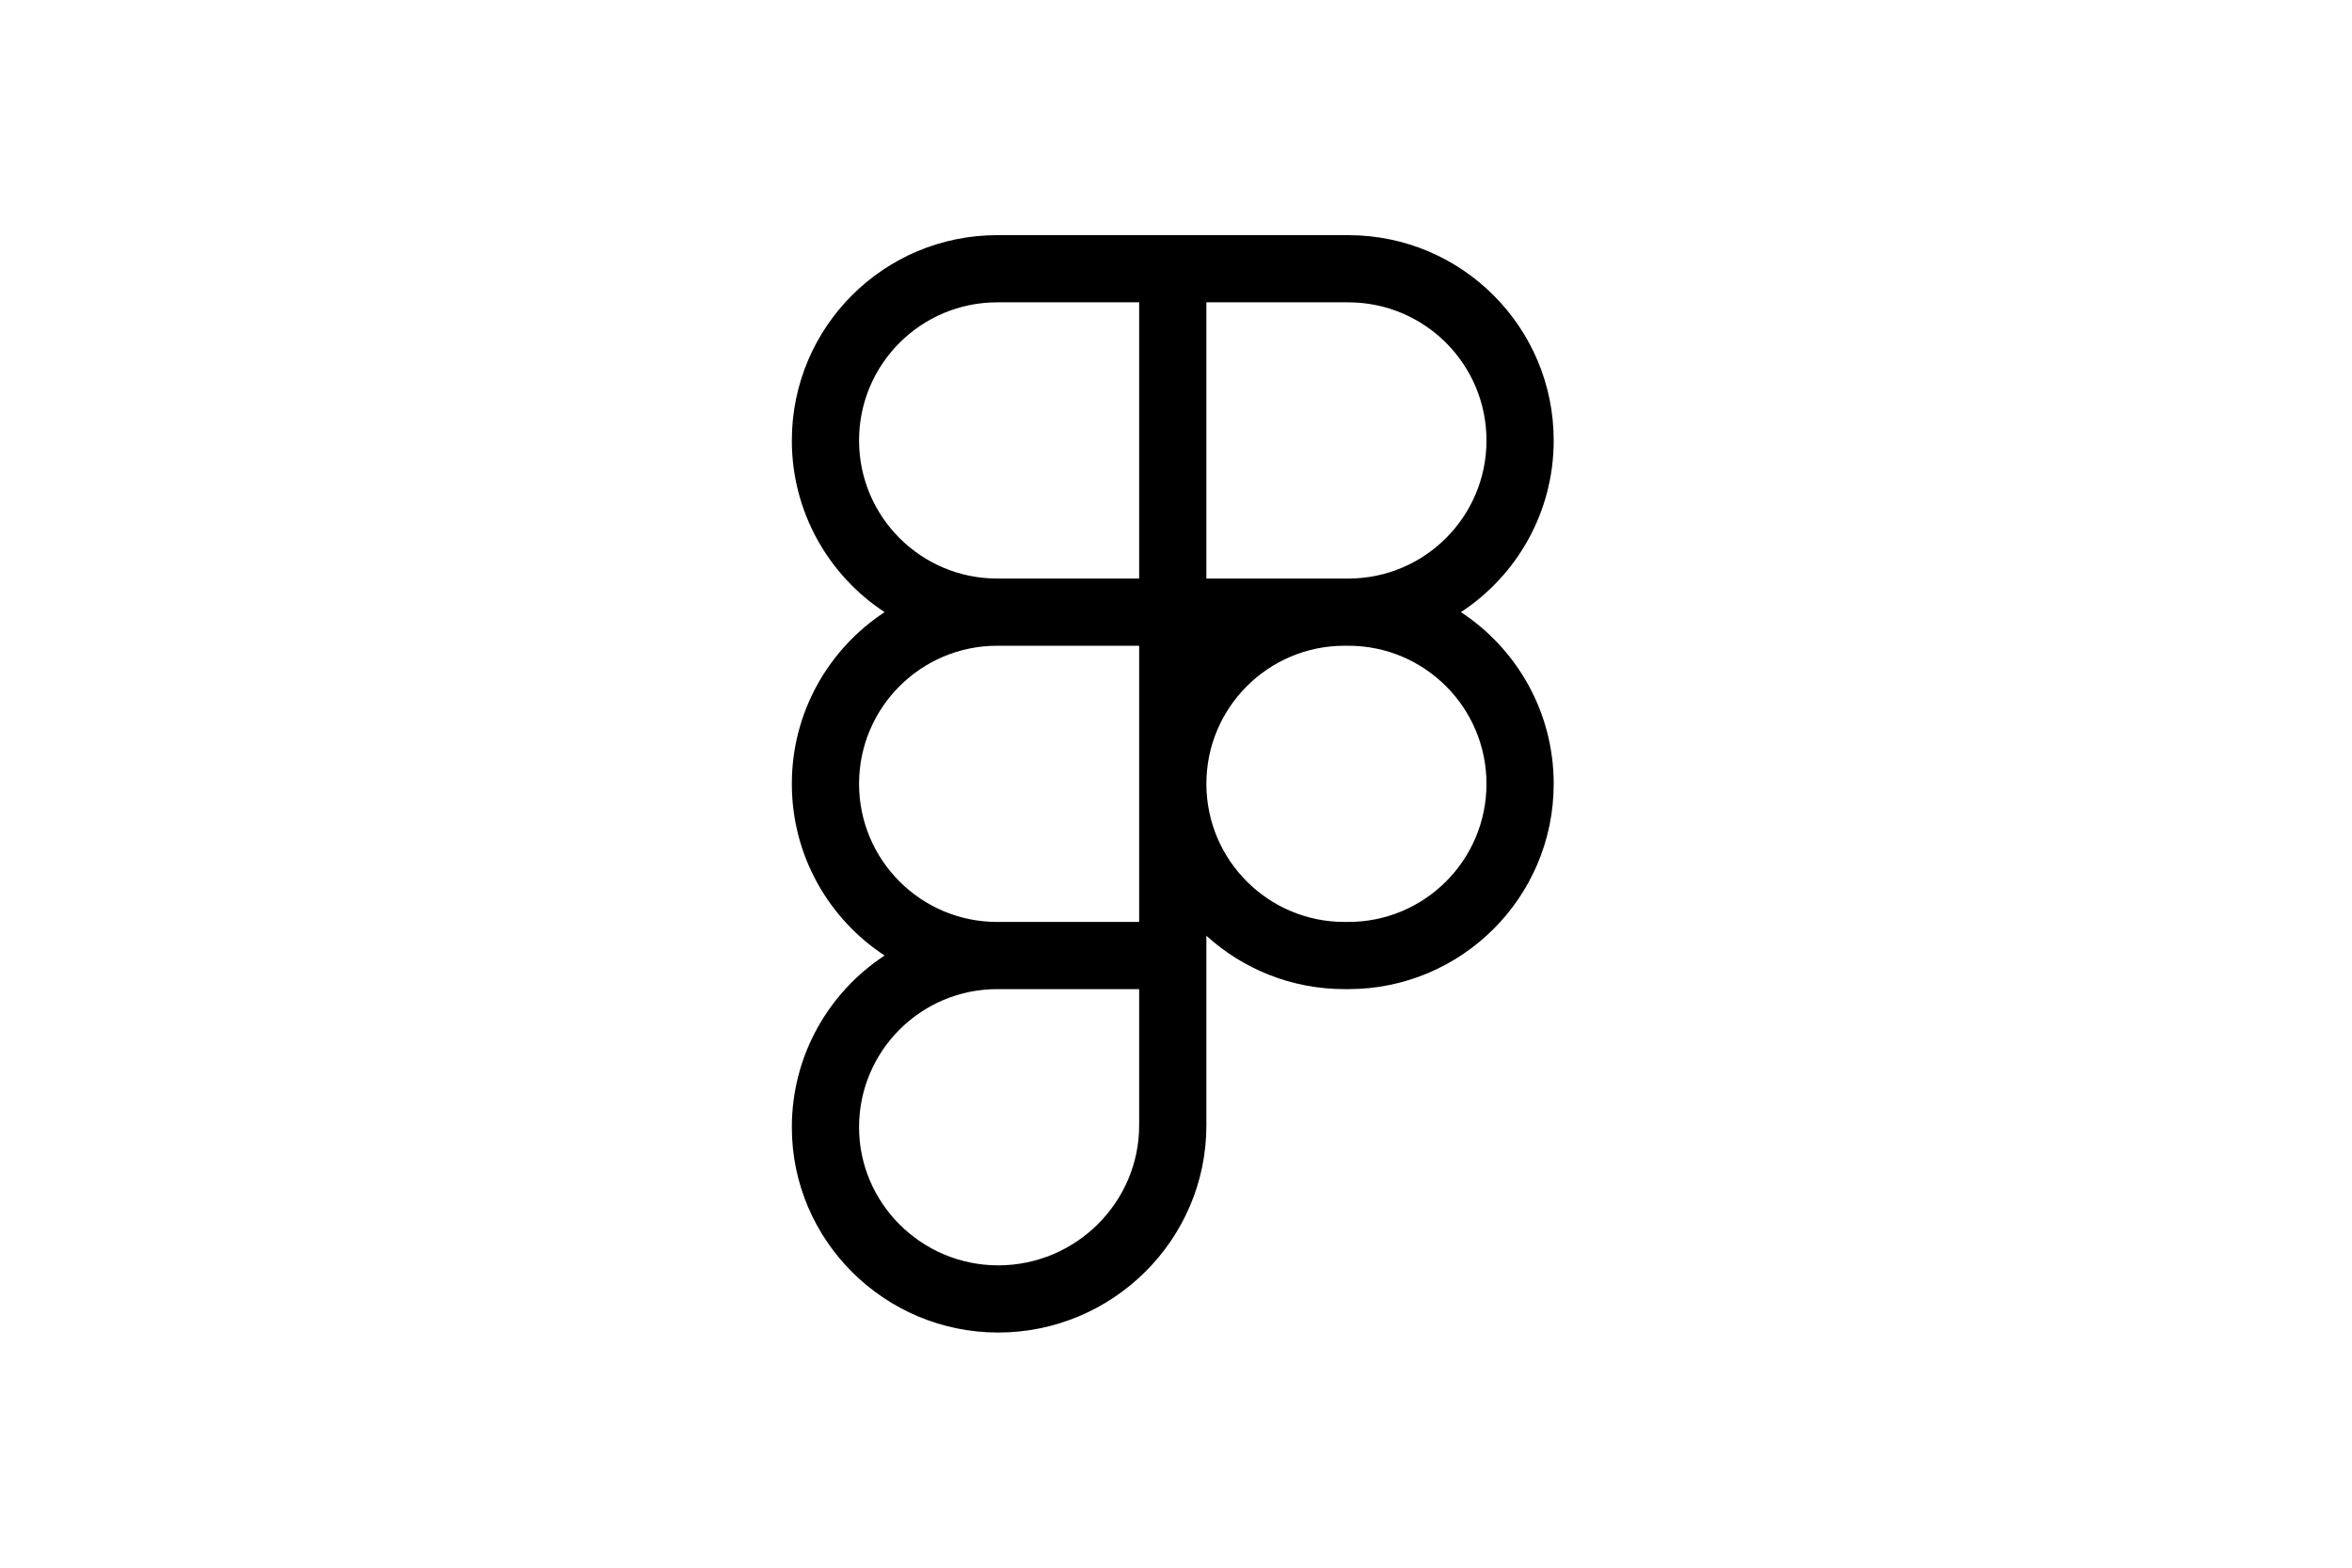 <svg width="300" height="200" viewBox="0 0 300 200" fill="none" xmlns="http://www.w3.org/2000/svg">
<path fill-rule="evenodd" clip-rule="evenodd" d="M127.2 82.381C117.465 82.381 109.574 90.269 109.574 100C109.574 109.731 117.465 117.619 127.2 117.619H145.301V100V82.381H127.2ZM171.501 73.809L171.977 73.809C181.711 73.809 189.602 65.921 189.602 56.191C189.602 46.46 181.711 38.571 171.977 38.571H153.875V73.809L171.501 73.809ZM186.344 78.095C193.471 73.415 198.176 65.352 198.176 56.191C198.176 41.726 186.447 30 171.977 30H153.875H149.588H145.301H127.2C112.73 30 101 41.726 101 56.191C101 65.352 105.705 73.415 112.832 78.095C105.705 82.776 101 90.839 101 100C101 109.161 105.705 117.224 112.832 121.905C105.705 126.585 101 134.648 101 143.81C101 158.304 112.879 170 127.318 170C141.889 170 153.875 158.198 153.875 143.571V126.19V121.905V119.378C158.529 123.611 164.713 126.19 171.501 126.19H171.977C186.447 126.19 198.176 114.465 198.176 100C198.176 90.839 193.471 82.776 186.344 78.095ZM171.977 82.381L171.501 82.381C161.766 82.381 153.875 90.269 153.875 100C153.875 109.731 161.766 117.619 171.501 117.619H171.977C181.711 117.619 189.602 109.731 189.602 100C189.602 90.269 181.711 82.381 171.977 82.381ZM109.574 143.81C109.574 134.079 117.465 126.19 127.2 126.19H145.301V143.571C145.301 153.404 137.214 161.429 127.318 161.429C117.554 161.429 109.574 153.51 109.574 143.81ZM145.301 73.809H127.2C117.465 73.809 109.574 65.921 109.574 56.191C109.574 46.46 117.465 38.571 127.2 38.571H145.301V73.809Z" fill="black"/>
</svg>
